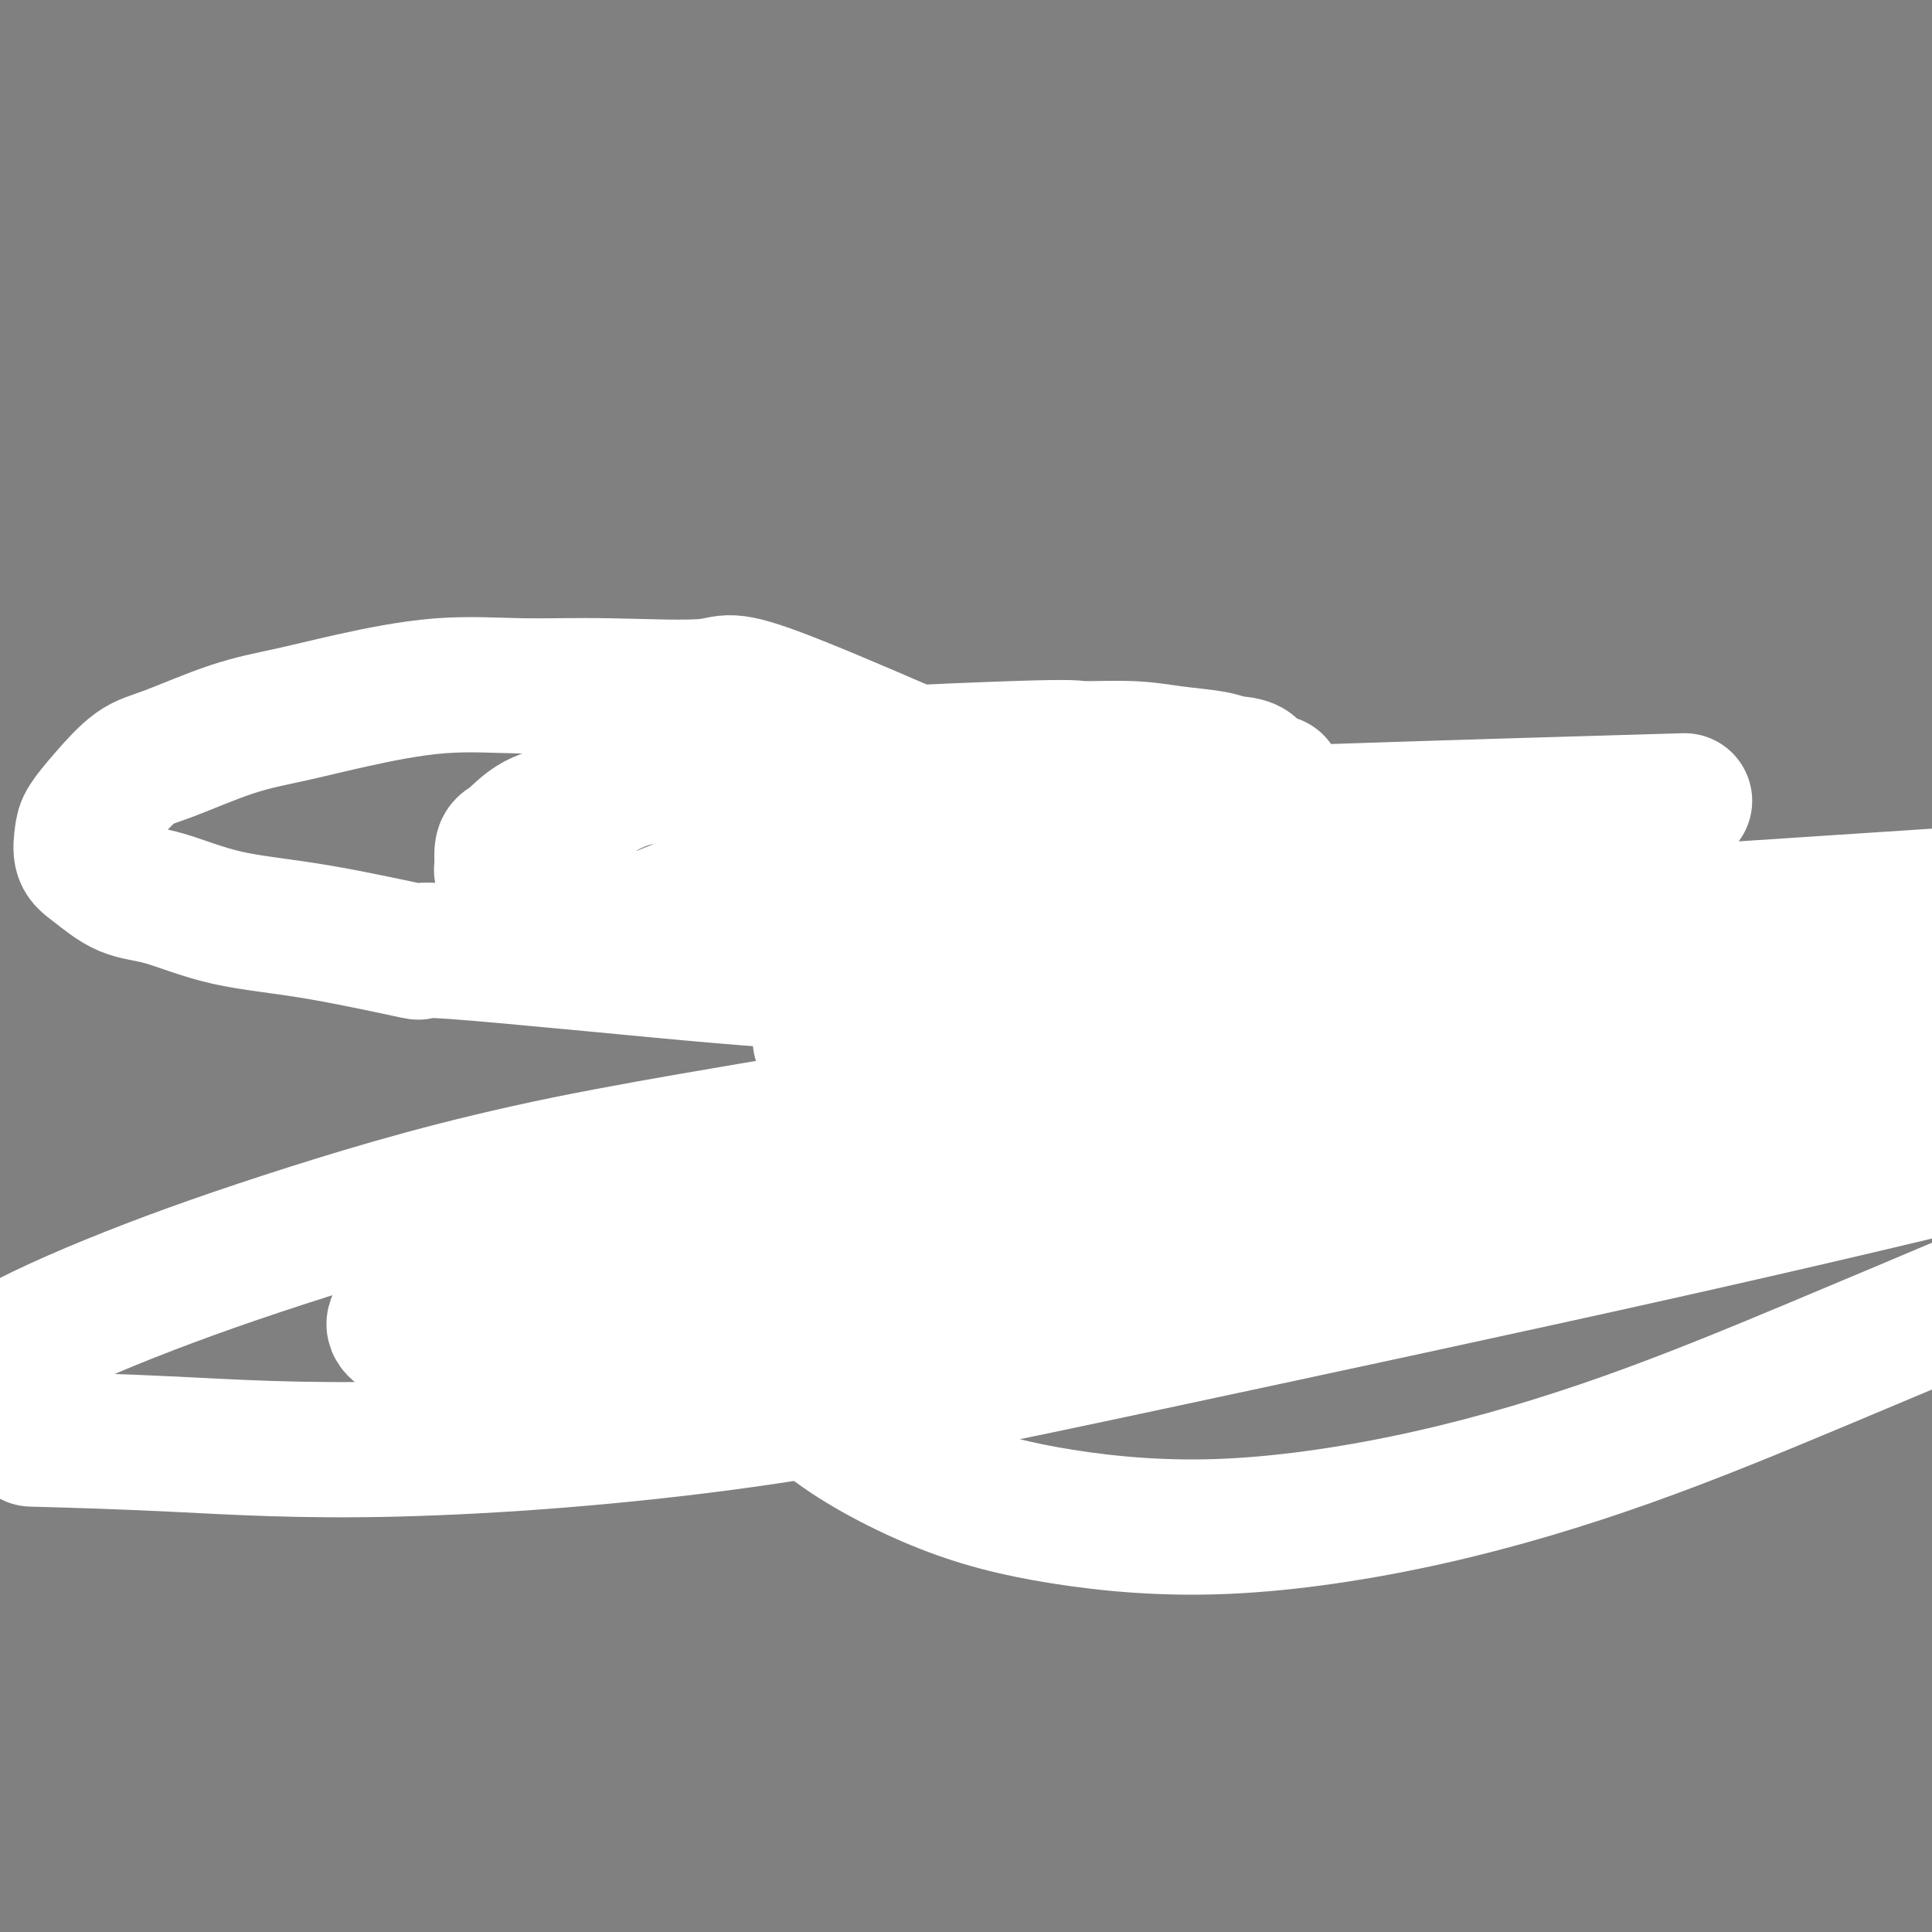 <svg viewBox='0 0 400 400' version='1.1' xmlns='http://www.w3.org/2000/svg' xmlns:xlink='http://www.w3.org/1999/xlink'><rect x="0" y="0" width="400" height="400" fill="#808080" stroke="none"/><g fill='none' stroke='#000000' stroke-width='6' stroke-linecap='round' stroke-linejoin='round'><path d='M188,206c-0.869,-0.000 -1.738,-0.000 -2,0c-0.262,0.000 0.083,0.000 0,0c-0.083,-0.000 -0.595,-0.000 -1,0c-0.405,0.000 -0.704,0.000 -1,0c-0.296,-0.000 -0.589,-0.001 -1,0c-0.411,0.001 -0.941,0.004 -1,0c-0.059,-0.004 0.352,-0.015 0,0c-0.352,0.015 -1.469,0.057 -2,0c-0.531,-0.057 -0.477,-0.212 -1,0c-0.523,0.212 -1.624,0.793 -2,1c-0.376,0.207 -0.028,0.040 0,0c0.028,-0.040 -0.265,0.045 -1,0c-0.735,-0.045 -1.912,-0.222 -1,0c0.912,0.222 3.915,0.843 5,1c1.085,0.157 0.253,-0.150 0,0c-0.253,0.150 0.072,0.757 0,1c-0.072,0.243 -0.540,0.122 -1,0c-0.460,-0.122 -0.911,-0.244 -1,0c-0.089,0.244 0.183,0.854 0,1c-0.183,0.146 -0.820,-0.171 -1,0c-0.180,0.171 0.096,0.829 0,1c-0.096,0.171 -0.564,-0.146 -1,0c-0.436,0.146 -0.839,0.756 -1,1c-0.161,0.244 -0.081,0.122 0,0'/><path d='M175,212c-0.664,0.857 0.176,1.000 0,1c-0.176,-0.000 -1.367,-0.143 -2,0c-0.633,0.143 -0.708,0.573 -1,1c-0.292,0.427 -0.799,0.850 -1,1c-0.201,0.150 -0.094,0.028 0,0c0.094,-0.028 0.175,0.038 0,0c-0.175,-0.038 -0.606,-0.182 -1,0c-0.394,0.182 -0.751,0.689 -1,1c-0.249,0.311 -0.392,0.427 -1,1c-0.608,0.573 -1.682,1.604 -2,2c-0.318,0.396 0.121,0.158 0,0c-0.121,-0.158 -0.802,-0.234 -1,0c-0.198,0.234 0.087,0.780 0,1c-0.087,0.220 -0.545,0.116 -1,0c-0.455,-0.116 -0.907,-0.242 -1,0c-0.093,0.242 0.173,0.854 0,1c-0.173,0.146 -0.786,-0.172 -1,0c-0.214,0.172 -0.028,0.834 0,1c0.028,0.166 -0.101,-0.165 0,0c0.101,0.165 0.433,0.827 0,1c-0.433,0.173 -1.632,-0.142 -2,0c-0.368,0.142 0.094,0.741 0,1c-0.094,0.259 -0.743,0.177 -1,0c-0.257,-0.177 -0.120,-0.450 0,0c0.120,0.450 0.225,1.622 0,2c-0.225,0.378 -0.778,-0.040 -1,0c-0.222,0.040 -0.112,0.536 0,1c0.112,0.464 0.226,0.897 0,1c-0.226,0.103 -0.793,-0.123 -1,0c-0.207,0.123 -0.056,0.593 0,1c0.056,0.407 0.015,0.749 0,1c-0.015,0.251 -0.004,0.410 0,1c0.004,0.590 0.001,1.611 0,2c-0.001,0.389 -0.000,0.146 0,0c0.000,-0.146 0.000,-0.194 0,0c-0.000,0.194 -0.000,0.629 0,1c0.000,0.371 0.000,0.677 0,1c-0.000,0.323 -0.000,0.661 0,1'/><path d='M157,236c-0.309,1.973 -0.083,0.906 0,1c0.083,0.094 0.022,1.349 0,2c-0.022,0.651 -0.006,0.699 0,1c0.006,0.301 0.002,0.854 0,1c-0.002,0.146 -0.000,-0.116 0,0c0.000,0.116 0.000,0.608 0,1c-0.000,0.392 -0.000,0.682 0,1c0.000,0.318 0.000,0.663 0,1c-0.000,0.337 -0.000,0.668 0,1c0.000,0.332 0.000,0.667 0,1c-0.000,0.333 -0.000,0.663 0,1c0.000,0.337 0.000,0.681 0,1c-0.000,0.319 -0.000,0.614 0,1c0.000,0.386 0.000,0.863 0,1c-0.000,0.137 -0.001,-0.064 0,0c0.001,0.064 0.004,0.394 0,1c-0.004,0.606 -0.016,1.487 0,2c0.016,0.513 0.061,0.658 0,1c-0.061,0.342 -0.229,0.880 0,1c0.229,0.120 0.854,-0.179 1,0c0.146,0.179 -0.186,0.837 0,1c0.186,0.163 0.891,-0.167 1,0c0.109,0.167 -0.377,0.832 0,1c0.377,0.168 1.618,-0.161 2,0c0.382,0.161 -0.093,0.813 0,1c0.093,0.187 0.756,-0.089 1,0c0.244,0.089 0.069,0.545 0,1c-0.069,0.455 -0.033,0.910 0,1c0.033,0.090 0.064,-0.186 0,0c-0.064,0.186 -0.223,0.833 0,1c0.223,0.167 0.829,-0.147 1,0c0.171,0.147 -0.094,0.756 0,1c0.094,0.244 0.547,0.122 1,0'/><path d='M164,262c1.266,1.464 0.929,1.124 1,1c0.071,-0.124 0.548,-0.034 1,0c0.452,0.034 0.878,0.011 1,0c0.122,-0.011 -0.062,-0.009 0,0c0.062,0.009 0.369,0.026 1,0c0.631,-0.026 1.587,-0.094 2,0c0.413,0.094 0.285,0.351 1,1c0.715,0.649 2.274,1.691 3,2c0.726,0.309 0.618,-0.113 1,0c0.382,0.113 1.253,0.762 2,1c0.747,0.238 1.368,0.064 2,0c0.632,-0.064 1.273,-0.017 2,0c0.727,0.017 1.538,0.005 2,0c0.462,-0.005 0.575,-0.001 1,0c0.425,0.001 1.160,0.000 2,0c0.840,-0.000 1.783,-0.000 2,0c0.217,0.000 -0.293,0.000 0,0c0.293,-0.000 1.387,-0.001 2,0c0.613,0.001 0.743,0.002 1,0c0.257,-0.002 0.642,-0.008 1,0c0.358,0.008 0.690,0.029 1,0c0.310,-0.029 0.598,-0.109 1,0c0.402,0.109 0.918,0.405 1,0c0.082,-0.405 -0.272,-1.512 0,-2c0.272,-0.488 1.168,-0.356 2,-1c0.832,-0.644 1.599,-2.063 2,-3c0.401,-0.937 0.436,-1.392 1,-2c0.564,-0.608 1.656,-1.367 2,-2c0.344,-0.633 -0.062,-1.138 0,-2c0.062,-0.862 0.591,-2.080 1,-3c0.409,-0.920 0.696,-1.542 1,-2c0.304,-0.458 0.624,-0.752 1,-1c0.376,-0.248 0.809,-0.451 1,-1c0.191,-0.549 0.142,-1.444 0,-2c-0.142,-0.556 -0.375,-0.773 0,-1c0.375,-0.227 1.358,-0.463 2,-1c0.642,-0.537 0.943,-1.373 1,-2c0.057,-0.627 -0.128,-1.043 0,-1c0.128,0.043 0.570,0.544 1,0c0.430,-0.544 0.847,-2.135 1,-3c0.153,-0.865 0.041,-1.005 0,-1c-0.041,0.005 -0.011,0.153 0,0c0.011,-0.153 0.003,-0.608 0,-1c-0.003,-0.392 -0.001,-0.721 0,-1c0.001,-0.279 0.000,-0.508 0,-1c-0.000,-0.492 -0.000,-1.246 0,-2'/><path d='M211,232c1.620,-4.046 1.170,-1.660 1,-1c-0.170,0.660 -0.060,-0.404 0,-1c0.060,-0.596 0.069,-0.723 0,-1c-0.069,-0.277 -0.215,-0.704 0,-1c0.215,-0.296 0.790,-0.460 1,-1c0.210,-0.540 0.056,-1.454 0,-2c-0.056,-0.546 -0.015,-0.724 0,-1c0.015,-0.276 0.004,-0.651 0,-1c-0.004,-0.349 -0.001,-0.671 0,-1c0.001,-0.329 0.000,-0.666 0,-1c-0.000,-0.334 0.000,-0.667 0,-1c-0.000,-0.333 -0.000,-0.668 0,-1c0.000,-0.332 0.001,-0.663 0,-1c-0.001,-0.337 -0.004,-0.681 0,-1c0.004,-0.319 0.016,-0.611 0,-1c-0.016,-0.389 -0.061,-0.873 0,-1c0.061,-0.127 0.227,0.102 0,0c-0.227,-0.102 -0.846,-0.535 -1,-1c-0.154,-0.465 0.156,-0.962 0,-1c-0.156,-0.038 -0.777,0.383 -1,0c-0.223,-0.383 -0.048,-1.569 0,-2c0.048,-0.431 -0.032,-0.105 0,0c0.032,0.105 0.176,-0.009 0,0c-0.176,0.009 -0.673,0.142 -1,0c-0.327,-0.142 -0.483,-0.559 -1,-1c-0.517,-0.441 -1.396,-0.907 -2,-1c-0.604,-0.093 -0.935,0.186 -1,0c-0.065,-0.186 0.136,-0.838 0,-1c-0.136,-0.162 -0.607,0.167 -1,0c-0.393,-0.167 -0.706,-0.828 -1,-1c-0.294,-0.172 -0.568,0.146 -1,0c-0.432,-0.146 -1.021,-0.757 -2,-1c-0.979,-0.243 -2.348,-0.118 -3,0c-0.652,0.118 -0.587,0.228 -1,0c-0.413,-0.228 -1.303,-0.793 -2,-1c-0.697,-0.207 -1.199,-0.055 -2,0c-0.801,0.055 -1.901,0.015 -3,0c-1.099,-0.015 -2.199,-0.004 -3,0c-0.801,0.004 -1.304,0.001 -2,0c-0.696,-0.001 -1.587,-0.000 -2,0c-0.413,0.000 -0.349,0.000 -1,0c-0.651,-0.000 -2.017,-0.000 -3,0c-0.983,0.000 -1.583,0.000 -2,0c-0.417,-0.000 -0.651,-0.000 -1,0c-0.349,0.000 -0.814,0.000 -1,0c-0.186,-0.000 -0.093,-0.000 0,0'/><path d='M333,212c0.083,-0.423 0.167,-0.845 0,-1c-0.167,-0.155 -0.584,-0.041 -1,0c-0.416,0.041 -0.833,0.011 -1,0c-0.167,-0.011 -0.086,-0.003 0,0c0.086,0.003 0.178,0.001 0,0c-0.178,-0.001 -0.625,-0.000 -1,0c-0.375,0.000 -0.678,0.000 -1,0c-0.322,-0.000 -0.664,-0.000 -1,0c-0.336,0.000 -0.667,0.000 -1,0c-0.333,-0.000 -0.667,-0.000 -1,0c-0.333,0.000 -0.666,0.000 -1,0c-0.334,-0.000 -0.671,-0.000 -1,0c-0.329,0.000 -0.651,0.000 -1,0c-0.349,-0.000 -0.724,-0.000 -1,0c-0.276,0.000 -0.451,0.000 -1,0c-0.549,-0.000 -1.472,-0.001 -2,0c-0.528,0.001 -0.663,0.004 -1,0c-0.337,-0.004 -0.878,-0.016 -1,0c-0.122,0.016 0.173,0.060 0,0c-0.173,-0.060 -0.816,-0.222 -1,0c-0.184,0.222 0.091,0.829 0,1c-0.091,0.171 -0.549,-0.094 -1,0c-0.451,0.094 -0.894,0.546 -1,1c-0.106,0.454 0.126,0.910 0,1c-0.126,0.090 -0.611,-0.184 -1,0c-0.389,0.184 -0.682,0.828 -1,1c-0.318,0.172 -0.660,-0.126 -1,0c-0.340,0.126 -0.678,0.678 -1,1c-0.322,0.322 -0.629,0.415 -1,1c-0.371,0.585 -0.806,1.661 -1,2c-0.194,0.339 -0.147,-0.059 0,0c0.147,0.059 0.394,0.574 0,1c-0.394,0.426 -1.429,0.762 -2,1c-0.571,0.238 -0.678,0.378 -1,1c-0.322,0.622 -0.860,1.725 -1,2c-0.140,0.275 0.116,-0.277 0,0c-0.116,0.277 -0.605,1.384 -1,2c-0.395,0.616 -0.697,0.741 -1,1c-0.303,0.259 -0.607,0.650 -1,1c-0.393,0.350 -0.875,0.657 -1,1c-0.125,0.343 0.106,0.722 0,1c-0.106,0.278 -0.550,0.455 -1,1c-0.450,0.545 -0.905,1.457 -1,2c-0.095,0.543 0.171,0.718 0,1c-0.171,0.282 -0.778,0.671 -1,1c-0.222,0.329 -0.060,0.599 0,1c0.060,0.401 0.016,0.933 0,1c-0.016,0.067 -0.004,-0.333 0,0c0.004,0.333 0.001,1.397 0,2c-0.001,0.603 -0.000,0.744 0,1c0.000,0.256 0.000,0.628 0,1'/><path d='M297,241c-0.205,1.804 0.781,0.314 1,0c0.219,-0.314 -0.331,0.550 0,1c0.331,0.450 1.541,0.487 2,1c0.459,0.513 0.165,1.501 0,2c-0.165,0.499 -0.203,0.509 0,1c0.203,0.491 0.647,1.463 1,2c0.353,0.537 0.615,0.640 1,1c0.385,0.360 0.892,0.976 1,1c0.108,0.024 -0.183,-0.545 0,0c0.183,0.545 0.840,2.203 1,3c0.160,0.797 -0.177,0.734 0,1c0.177,0.266 0.870,0.860 1,1c0.130,0.140 -0.301,-0.174 0,0c0.301,0.174 1.334,0.835 2,1c0.666,0.165 0.966,-0.166 1,0c0.034,0.166 -0.198,0.829 0,1c0.198,0.171 0.827,-0.150 1,0c0.173,0.150 -0.108,0.772 0,1c0.108,0.228 0.607,0.060 1,0c0.393,-0.060 0.682,-0.014 1,0c0.318,0.014 0.667,-0.003 1,0c0.333,0.003 0.651,0.025 1,0c0.349,-0.025 0.731,-0.097 1,0c0.269,0.097 0.426,0.363 1,0c0.574,-0.363 1.567,-1.357 2,-2c0.433,-0.643 0.308,-0.937 1,-1c0.692,-0.063 2.201,0.103 3,0c0.799,-0.103 0.886,-0.476 1,-1c0.114,-0.524 0.254,-1.200 1,-2c0.746,-0.800 2.097,-1.724 3,-2c0.903,-0.276 1.359,0.094 2,0c0.641,-0.094 1.467,-0.654 2,-1c0.533,-0.346 0.773,-0.478 1,-1c0.227,-0.522 0.442,-1.433 1,-2c0.558,-0.567 1.459,-0.790 2,-1c0.541,-0.210 0.722,-0.409 1,-1c0.278,-0.591 0.652,-1.576 1,-2c0.348,-0.424 0.670,-0.288 1,-1c0.330,-0.712 0.667,-2.274 1,-3c0.333,-0.726 0.663,-0.618 1,-1c0.337,-0.382 0.683,-1.255 1,-2c0.317,-0.745 0.607,-1.364 1,-2c0.393,-0.636 0.890,-1.291 1,-2c0.110,-0.709 -0.167,-1.471 0,-2c0.167,-0.529 0.777,-0.823 1,-1c0.223,-0.177 0.060,-0.236 0,-1c-0.060,-0.764 -0.016,-2.231 0,-3c0.016,-0.769 0.005,-0.838 0,-1c-0.005,-0.162 -0.004,-0.415 0,-1c0.004,-0.585 0.012,-1.500 0,-2c-0.012,-0.500 -0.045,-0.584 0,-1c0.045,-0.416 0.167,-1.163 0,-2c-0.167,-0.837 -0.622,-1.765 -1,-2c-0.378,-0.235 -0.679,0.221 -1,0c-0.321,-0.221 -0.663,-1.121 -1,-2c-0.337,-0.879 -0.668,-1.737 -1,-2c-0.332,-0.263 -0.663,0.071 -1,0c-0.337,-0.071 -0.678,-0.545 -1,-1c-0.322,-0.455 -0.625,-0.892 -1,-1c-0.375,-0.108 -0.821,0.112 -1,0c-0.179,-0.112 -0.089,-0.556 0,-1'/><path d='M335,208c-1.646,-1.392 -1.761,-0.373 -2,0c-0.239,0.373 -0.603,0.100 -1,0c-0.397,-0.100 -0.828,-0.029 -1,0c-0.172,0.029 -0.086,0.014 0,0'/><path d='M324,208c-0.305,-0.024 -0.610,-0.048 -1,0c-0.390,0.048 -0.864,0.169 -1,0c-0.136,-0.169 0.066,-0.626 0,-1c-0.066,-0.374 -0.399,-0.664 -1,-1c-0.601,-0.336 -1.470,-0.716 -2,-1c-0.530,-0.284 -0.720,-0.470 -1,-1c-0.280,-0.530 -0.649,-1.404 -1,-2c-0.351,-0.596 -0.685,-0.915 -1,-1c-0.315,-0.085 -0.610,0.065 -1,0c-0.390,-0.065 -0.874,-0.343 -1,-1c-0.126,-0.657 0.106,-1.692 0,-2c-0.106,-0.308 -0.550,0.110 -1,0c-0.450,-0.110 -0.905,-0.748 -1,-1c-0.095,-0.252 0.170,-0.119 0,0c-0.170,0.119 -0.777,0.224 -1,0c-0.223,-0.224 -0.064,-0.778 0,-1c0.064,-0.222 0.032,-0.111 0,0'/><path d='M197,204c-0.000,-0.302 -0.000,-0.605 0,-1c0.000,-0.395 0.000,-0.883 0,-1c-0.000,-0.117 -0.000,0.136 0,0c0.000,-0.136 0.000,-0.663 0,-1c-0.000,-0.337 -0.000,-0.486 0,-1c0.000,-0.514 0.000,-1.393 0,-2c-0.000,-0.607 -0.001,-0.941 0,-1c0.001,-0.059 0.004,0.158 0,0c-0.004,-0.158 -0.015,-0.689 0,-1c0.015,-0.311 0.056,-0.402 0,-1c-0.056,-0.598 -0.211,-1.704 0,-2c0.211,-0.296 0.787,0.219 1,0c0.213,-0.219 0.065,-1.173 0,-2c-0.065,-0.827 -0.045,-1.528 0,-2c0.045,-0.472 0.115,-0.714 0,-1c-0.115,-0.286 -0.416,-0.615 0,-1c0.416,-0.385 1.547,-0.824 2,-1c0.453,-0.176 0.226,-0.088 0,0'/><path d='M314,193c-0.447,0.000 -0.894,0.000 -1,0c-0.106,-0.000 0.130,-0.000 0,0c-0.130,0.000 -0.626,0.000 -1,0c-0.374,-0.000 -0.625,-0.000 -1,0c-0.375,0.000 -0.874,0.000 -1,0c-0.126,-0.000 0.121,-0.000 0,0c-0.121,0.000 -0.609,0.000 -1,0c-0.391,-0.000 -0.683,-0.000 -1,0c-0.317,0.000 -0.658,0.000 -1,0c-0.342,-0.000 -0.683,-0.000 -1,0c-0.317,0.000 -0.609,0.000 -1,0c-0.391,-0.000 -0.881,-0.000 -1,0c-0.119,0.000 0.134,0.000 0,0c-0.134,-0.000 -0.655,-0.000 -1,0c-0.345,0.000 -0.515,0.000 -1,0c-0.485,-0.000 -1.285,-0.000 -2,0c-0.715,0.000 -1.346,0.000 -2,0c-0.654,-0.000 -1.333,-0.001 -2,0c-0.667,0.001 -1.322,0.002 -2,0c-0.678,-0.002 -1.379,-0.008 -2,0c-0.621,0.008 -1.163,0.030 -2,0c-0.837,-0.030 -1.969,-0.113 -3,0c-1.031,0.113 -1.962,0.423 -3,0c-1.038,-0.423 -2.185,-1.577 -3,-2c-0.815,-0.423 -1.300,-0.113 -2,0c-0.700,0.113 -1.616,0.030 -2,0c-0.384,-0.030 -0.235,-0.008 -1,0c-0.765,0.008 -2.443,0.002 -3,0c-0.557,-0.002 0.005,-0.001 0,0c-0.005,0.001 -0.579,0.000 -1,0c-0.421,-0.000 -0.690,-0.000 -1,0c-0.310,0.000 -0.661,0.001 -1,0c-0.339,-0.001 -0.664,-0.004 -1,0c-0.336,0.004 -0.681,0.015 -1,0c-0.319,-0.015 -0.611,-0.057 -1,0c-0.389,0.057 -0.874,0.211 -1,0c-0.126,-0.211 0.106,-0.789 0,-1c-0.106,-0.211 -0.552,-0.057 -1,0c-0.448,0.057 -0.898,0.015 -1,0c-0.102,-0.015 0.145,-0.003 0,0c-0.145,0.003 -0.683,-0.002 -1,0c-0.317,0.002 -0.415,0.011 -1,0c-0.585,-0.011 -1.658,-0.041 -2,0c-0.342,0.041 0.045,0.155 0,0c-0.045,-0.155 -0.523,-0.577 -1,-1'/><path d='M259,189c-8.687,-0.619 -2.905,-0.166 -1,0c1.905,0.166 -0.067,0.044 -1,0c-0.933,-0.044 -0.827,-0.012 -1,0c-0.173,0.012 -0.624,0.003 -1,0c-0.376,-0.003 -0.678,-0.001 -1,0c-0.322,0.001 -0.664,0.000 -1,0c-0.336,-0.000 -0.666,-0.000 -1,0c-0.334,0.000 -0.672,0.000 -1,0c-0.328,-0.000 -0.648,-0.000 -1,0c-0.352,0.000 -0.737,0.000 -1,0c-0.263,-0.000 -0.402,-0.000 -1,0c-0.598,0.000 -1.653,0.000 -2,0c-0.347,-0.000 0.014,-0.000 0,0c-0.014,0.000 -0.403,0.000 -1,0c-0.597,-0.000 -1.403,-0.000 -2,0c-0.597,0.000 -0.986,0.000 -1,0c-0.014,-0.000 0.346,-0.000 0,0c-0.346,0.000 -1.398,0.000 -2,0c-0.602,-0.000 -0.753,-0.000 -1,0c-0.247,0.000 -0.590,0.000 -1,0c-0.410,-0.000 -0.888,-0.000 -1,0c-0.112,0.000 0.143,0.000 0,0c-0.143,-0.000 -0.682,-0.000 -1,0c-0.318,0.000 -0.414,0.000 -1,0c-0.586,-0.000 -1.663,-0.000 -2,0c-0.337,0.000 0.064,0.000 0,0c-0.064,-0.000 -0.593,-0.000 -1,0c-0.407,0.000 -0.690,0.001 -1,0c-0.310,-0.001 -0.646,-0.004 -1,0c-0.354,0.004 -0.725,0.015 -1,0c-0.275,-0.015 -0.452,-0.057 -1,0c-0.548,0.057 -1.466,0.211 -2,0c-0.534,-0.211 -0.682,-0.788 -1,-1c-0.318,-0.212 -0.805,-0.061 -1,0c-0.195,0.061 -0.097,0.030 0,0'/><path d='M224,188c-5.593,-0.155 -2.076,-0.041 -1,0c1.076,0.041 -0.289,0.011 -1,0c-0.711,-0.011 -0.769,-0.002 -1,0c-0.231,0.002 -0.636,-0.003 -1,0c-0.364,0.003 -0.689,0.015 -1,0c-0.311,-0.015 -0.609,-0.057 -1,0c-0.391,0.057 -0.873,0.211 -1,0c-0.127,-0.211 0.103,-0.789 0,-1c-0.103,-0.211 -0.538,-0.057 -1,0c-0.462,0.057 -0.951,0.015 -1,0c-0.049,-0.015 0.341,-0.004 0,0c-0.341,0.004 -1.415,0.001 -2,0c-0.585,-0.001 -0.682,-0.000 -1,0c-0.318,0.000 -0.857,0.000 -1,0c-0.143,-0.000 0.112,-0.000 0,0c-0.112,0.000 -0.589,0.000 -1,0c-0.411,-0.000 -0.754,-0.000 -1,0c-0.246,0.000 -0.395,0.000 -1,0c-0.605,-0.000 -1.668,-0.000 -2,0c-0.332,0.000 0.065,0.000 0,0c-0.065,-0.000 -0.591,-0.000 -1,0c-0.409,0.000 -0.700,0.000 -1,0c-0.300,-0.000 -0.610,-0.000 -1,0c-0.390,0.000 -0.861,0.000 -1,0c-0.139,-0.000 0.056,-0.000 0,0c-0.056,0.000 -0.361,0.000 -1,0c-0.639,-0.000 -1.611,-0.000 -2,0c-0.389,0.000 -0.194,0.000 0,0'/><path d='M197,188c-0.452,0.117 -0.905,0.234 -1,0c-0.095,-0.234 0.167,-0.819 0,-1c-0.167,-0.181 -0.762,0.043 -1,0c-0.238,-0.043 -0.121,-0.354 0,-1c0.121,-0.646 0.244,-1.626 0,-2c-0.244,-0.374 -0.854,-0.141 -1,0c-0.146,0.141 0.172,0.192 0,0c-0.172,-0.192 -0.834,-0.626 -1,-1c-0.166,-0.374 0.166,-0.687 0,-1c-0.166,-0.313 -0.828,-0.627 -1,-1c-0.172,-0.373 0.146,-0.807 0,-1c-0.146,-0.193 -0.757,-0.146 -1,0c-0.243,0.146 -0.117,0.389 0,0c0.117,-0.389 0.224,-1.411 0,-2c-0.224,-0.589 -0.778,-0.745 -1,-1c-0.222,-0.255 -0.112,-0.607 0,-1c0.112,-0.393 0.227,-0.825 0,-1c-0.227,-0.175 -0.797,-0.093 -1,0c-0.203,0.093 -0.040,0.198 0,0c0.040,-0.198 -0.042,-0.697 0,-1c0.042,-0.303 0.207,-0.410 0,-1c-0.207,-0.590 -0.788,-1.664 -1,-2c-0.212,-0.336 -0.057,0.064 0,0c0.057,-0.064 0.015,-0.594 0,-1c-0.015,-0.406 -0.004,-0.690 0,-1c0.004,-0.310 0.002,-0.646 0,-1c-0.002,-0.354 -0.004,-0.726 0,-1c0.004,-0.274 0.015,-0.451 0,-1c-0.015,-0.549 -0.056,-1.471 0,-2c0.056,-0.529 0.211,-0.667 0,-1c-0.211,-0.333 -0.787,-0.863 -1,-1c-0.213,-0.137 -0.065,0.118 0,0c0.065,-0.118 0.045,-0.609 0,-1c-0.045,-0.391 -0.116,-0.683 0,-1c0.116,-0.317 0.420,-0.658 0,-1c-0.420,-0.342 -1.562,-0.683 -2,-1c-0.438,-0.317 -0.170,-0.610 0,-1c0.170,-0.390 0.241,-0.878 0,-1c-0.241,-0.122 -0.796,0.121 -1,0c-0.204,-0.121 -0.058,-0.606 0,-1c0.058,-0.394 0.029,-0.697 0,-1'/><path d='M184,154c-0.929,-3.786 -0.250,-1.750 0,-1c0.250,0.750 0.071,0.214 0,0c-0.071,-0.214 -0.036,-0.107 0,0'/><path d='M186,163c0.309,-0.030 0.618,-0.061 1,0c0.382,0.061 0.837,0.212 1,0c0.163,-0.212 0.034,-0.788 0,-1c-0.034,-0.212 0.028,-0.061 0,0c-0.028,0.061 -0.147,0.031 0,0c0.147,-0.031 0.559,-0.065 1,0c0.441,0.065 0.910,0.227 1,0c0.090,-0.227 -0.201,-0.844 0,-1c0.201,-0.156 0.894,0.150 1,0c0.106,-0.150 -0.374,-0.757 0,-1c0.374,-0.243 1.602,-0.122 2,0c0.398,0.122 -0.033,0.244 0,0c0.033,-0.244 0.530,-0.854 1,-1c0.470,-0.146 0.914,0.171 1,0c0.086,-0.171 -0.187,-0.830 0,-1c0.187,-0.170 0.834,0.150 1,0c0.166,-0.150 -0.148,-0.771 0,-1c0.148,-0.229 0.756,-0.065 1,0c0.244,0.065 0.122,0.033 0,0'/></g>
<g fill='none' stroke='#FFFFFF' stroke-width='28' stroke-linecap='round' stroke-linejoin='round'><path d='M285,195c-1.086,0.346 -2.172,0.692 -7,2c-4.828,1.308 -13.399,3.577 -22,6c-8.601,2.423 -17.233,5.001 -26,8c-8.767,2.999 -17.669,6.418 -25,10c-7.331,3.582 -13.091,7.326 -19,12c-5.909,4.674 -11.969,10.279 -16,16c-4.031,5.721 -6.035,11.559 -7,17c-0.965,5.441 -0.890,10.485 0,15c0.890,4.515 2.596,8.503 8,13c5.404,4.497 14.505,9.505 23,13c8.495,3.495 16.384,5.478 26,7c9.616,1.522 20.961,2.582 34,2c13.039,-0.582 27.773,-2.805 42,-6c14.227,-3.195 27.946,-7.360 41,-12c13.054,-4.640 25.444,-9.754 38,-15c12.556,-5.246 25.278,-10.623 38,-16'/><path d='M352,215c4.009,-0.308 8.017,-0.615 0,0c-8.017,0.615 -28.061,2.153 -49,5c-20.939,2.847 -42.774,7.003 -60,10c-17.226,2.997 -29.842,4.833 -45,8c-15.158,3.167 -32.859,7.664 -47,11c-14.141,3.336 -24.723,5.512 -34,8c-9.277,2.488 -17.249,5.287 -23,8c-5.751,2.713 -9.283,5.341 -11,7c-1.717,1.659 -1.621,2.350 -1,3c0.621,0.650 1.766,1.260 4,2c2.234,0.740 5.558,1.609 12,2c6.442,0.391 16.001,0.305 26,0c9.999,-0.305 20.439,-0.830 35,-2c14.561,-1.170 33.243,-2.984 61,-8c27.757,-5.016 64.588,-13.235 88,-18c23.412,-4.765 33.403,-6.076 51,-10c17.597,-3.924 42.798,-10.462 68,-17'/><path d='M341,205c6.827,-0.676 13.654,-1.351 0,0c-13.654,1.351 -47.789,4.729 -76,9c-28.211,4.271 -50.499,9.435 -75,14c-24.501,4.565 -51.214,8.533 -73,13c-21.786,4.467 -38.644,9.435 -53,14c-14.356,4.565 -26.211,8.729 -37,13c-10.789,4.271 -20.511,8.649 -26,12c-5.489,3.351 -6.744,5.676 -8,8'/><path d='M9,298c-2.116,-0.058 -4.233,-0.116 0,0c4.233,0.116 14.814,0.405 27,1c12.186,0.595 25.975,1.497 46,1c20.025,-0.497 46.285,-2.391 72,-6c25.715,-3.609 50.885,-8.933 84,-16c33.115,-7.067 74.176,-15.876 106,-23c31.824,-7.124 54.412,-12.562 77,-18'/><path d='M342,166c5.871,-0.170 11.742,-0.341 0,0c-11.742,0.341 -41.097,1.193 -65,2c-23.903,0.807 -42.353,1.571 -62,4c-19.647,2.429 -40.490,6.525 -52,9c-11.510,2.475 -13.686,3.331 -18,5c-4.314,1.669 -10.765,4.153 -14,6c-3.235,1.847 -3.252,3.057 -3,4c0.252,0.943 0.774,1.620 3,2c2.226,0.380 6.155,0.462 13,1c6.845,0.538 16.605,1.531 25,2c8.395,0.469 15.426,0.414 35,-1c19.574,-1.414 51.693,-4.188 74,-6c22.307,-1.812 34.802,-2.660 55,-4c20.198,-1.340 48.099,-3.170 76,-5'/><path d='M365,197c2.165,-0.484 4.329,-0.967 0,0c-4.329,0.967 -15.152,3.386 -23,5c-7.848,1.614 -12.722,2.423 -16,4c-3.278,1.577 -4.960,3.923 -6,5c-1.040,1.077 -1.439,0.884 -1,1c0.439,0.116 1.717,0.542 4,1c2.283,0.458 5.571,0.947 10,0c4.429,-0.947 10.000,-3.332 20,-6c10.000,-2.668 24.429,-5.619 41,-9c16.571,-3.381 35.286,-7.190 54,-11'/><path d='M397,198c2.178,0.004 4.355,0.007 0,0c-4.355,-0.007 -15.244,-0.026 -26,0c-10.756,0.026 -21.380,0.095 -31,0c-9.620,-0.095 -18.238,-0.354 -27,0c-8.762,0.354 -17.669,1.320 -27,2c-9.331,0.680 -19.088,1.074 -28,2c-8.912,0.926 -16.980,2.383 -24,3c-7.020,0.617 -12.990,0.393 -19,1c-6.010,0.607 -12.058,2.044 -17,3c-4.942,0.956 -8.778,1.432 -12,2c-3.222,0.568 -5.831,1.227 -8,2c-2.169,0.773 -3.898,1.658 -5,2c-1.102,0.342 -1.576,0.139 -2,0c-0.424,-0.139 -0.799,-0.215 -1,0c-0.201,0.215 -0.227,0.720 0,0c0.227,-0.720 0.708,-2.666 2,-4c1.292,-1.334 3.395,-2.058 6,-3c2.605,-0.942 5.713,-2.103 7,-3c1.287,-0.897 0.755,-1.530 10,-2c9.245,-0.470 28.267,-0.778 38,-1c9.733,-0.222 10.175,-0.360 13,0c2.825,0.360 8.032,1.218 14,2c5.968,0.782 12.698,1.488 18,2c5.302,0.512 9.177,0.830 13,1c3.823,0.170 7.594,0.192 12,1c4.406,0.808 9.447,2.401 13,3c3.553,0.599 5.617,0.205 8,0c2.383,-0.205 5.087,-0.220 8,0c2.913,0.220 6.037,0.676 8,1c1.963,0.324 2.764,0.518 4,1c1.236,0.482 2.905,1.254 4,2c1.095,0.746 1.616,1.466 2,2c0.384,0.534 0.631,0.882 1,1c0.369,0.118 0.861,0.008 0,1c-0.861,0.992 -3.076,3.088 -5,4c-1.924,0.912 -3.558,0.641 -6,1c-2.442,0.359 -5.692,1.350 -10,2c-4.308,0.650 -9.674,0.960 -15,1c-5.326,0.040 -10.611,-0.190 -18,0c-7.389,0.190 -16.881,0.799 -25,1c-8.119,0.201 -14.866,-0.006 -22,0c-7.134,0.006 -14.654,0.225 -22,1c-7.346,0.775 -14.518,2.106 -23,4c-8.482,1.894 -18.275,4.350 -24,6c-5.725,1.650 -7.383,2.495 -11,4c-3.617,1.505 -9.193,3.671 -13,5c-3.807,1.329 -5.844,1.823 -8,3c-2.156,1.177 -4.431,3.037 -6,4c-1.569,0.963 -2.430,1.027 -3,1c-0.570,-0.027 -0.847,-0.147 -1,0c-0.153,0.147 -0.183,0.561 0,1c0.183,0.439 0.579,0.904 1,1c0.421,0.096 0.867,-0.176 3,0c2.133,0.176 5.953,0.800 9,1c3.047,0.200 5.320,-0.023 9,0c3.680,0.023 8.766,0.292 15,0c6.234,-0.292 13.617,-1.146 21,-2'/><path d='M197,257c10.962,-1.443 15.868,-4.052 22,-6c6.132,-1.948 13.491,-3.237 23,-5c9.509,-1.763 21.169,-4.000 31,-6c9.831,-2.000 17.832,-3.762 25,-5c7.168,-1.238 13.504,-1.950 22,-3c8.496,-1.050 19.154,-2.436 28,-4c8.846,-1.564 15.882,-3.306 22,-4c6.118,-0.694 11.320,-0.341 17,-1c5.680,-0.659 11.840,-2.329 18,-4'/><path d='M383,209c2.472,0.129 4.945,0.258 0,0c-4.945,-0.258 -17.307,-0.905 -27,-1c-9.693,-0.095 -16.717,0.360 -30,0c-13.283,-0.360 -32.825,-1.535 -44,-2c-11.175,-0.465 -13.985,-0.221 -22,0c-8.015,0.221 -21.237,0.420 -36,0c-14.763,-0.420 -31.066,-1.460 -42,-2c-10.934,-0.540 -16.498,-0.579 -33,-2c-16.502,-1.421 -43.941,-4.223 -55,-5c-11.059,-0.777 -5.737,0.471 -8,0c-2.263,-0.471 -12.111,-2.661 -20,-4c-7.889,-1.339 -13.820,-1.827 -19,-3c-5.180,-1.173 -9.609,-3.031 -13,-4c-3.391,-0.969 -5.745,-1.048 -8,-2c-2.255,-0.952 -4.412,-2.776 -6,-4c-1.588,-1.224 -2.607,-1.848 -3,-3c-0.393,-1.152 -0.160,-2.834 0,-4c0.160,-1.166 0.246,-1.817 1,-3c0.754,-1.183 2.174,-2.897 4,-5c1.826,-2.103 4.057,-4.596 6,-6c1.943,-1.404 3.597,-1.718 7,-3c3.403,-1.282 8.556,-3.530 13,-5c4.444,-1.470 8.180,-2.160 12,-3c3.820,-0.840 7.725,-1.830 13,-3c5.275,-1.170 11.918,-2.520 18,-3c6.082,-0.480 11.601,-0.089 17,0c5.399,0.089 10.679,-0.123 18,0c7.321,0.123 16.684,0.581 21,0c4.316,-0.581 3.584,-2.199 19,4c15.416,6.199 46.980,20.216 59,26c12.020,5.784 4.495,3.334 2,4c-2.495,0.666 0.040,4.449 1,7c0.960,2.551 0.346,3.872 0,5c-0.346,1.128 -0.424,2.064 -1,3c-0.576,0.936 -1.651,1.873 -3,3c-1.349,1.127 -2.973,2.446 -4,3c-1.027,0.554 -1.455,0.345 -3,1c-1.545,0.655 -4.205,2.176 -6,3c-1.795,0.824 -2.724,0.952 -5,1c-2.276,0.048 -5.897,0.015 -9,0c-3.103,-0.015 -5.686,-0.012 -9,0c-3.314,0.012 -7.360,0.032 -11,0c-3.640,-0.032 -6.875,-0.115 -11,-1c-4.125,-0.885 -9.139,-2.573 -14,-4c-4.861,-1.427 -9.567,-2.594 -14,-4c-4.433,-1.406 -8.593,-3.051 -12,-4c-3.407,-0.949 -6.061,-1.203 -9,-2c-2.939,-0.797 -6.162,-2.136 -8,-3c-1.838,-0.864 -2.292,-1.251 -3,-2c-0.708,-0.749 -1.669,-1.860 -2,-2c-0.331,-0.140 -0.032,0.692 0,0c0.032,-0.692 -0.204,-2.906 0,-4c0.204,-1.094 0.849,-1.066 2,-2c1.151,-0.934 2.808,-2.830 5,-4c2.192,-1.170 4.917,-1.612 8,-3c3.083,-1.388 6.522,-3.720 10,-5c3.478,-1.280 6.994,-1.509 11,-2c4.006,-0.491 8.503,-1.246 13,-2'/><path d='M153,158c15.905,-1.302 43.669,-2.556 57,-3c13.331,-0.444 12.231,-0.077 14,0c1.769,0.077 6.407,-0.136 10,0c3.593,0.136 6.140,0.623 9,1c2.860,0.377 6.032,0.646 8,1c1.968,0.354 2.733,0.795 4,1c1.267,0.205 3.037,0.176 4,1c0.963,0.824 1.120,2.501 2,3c0.880,0.499 2.485,-0.181 3,0c0.515,0.181 -0.058,1.224 0,2c0.058,0.776 0.746,1.286 1,2c0.254,0.714 0.072,1.633 0,2c-0.072,0.367 -0.036,0.184 0,0'/></g>
</svg>